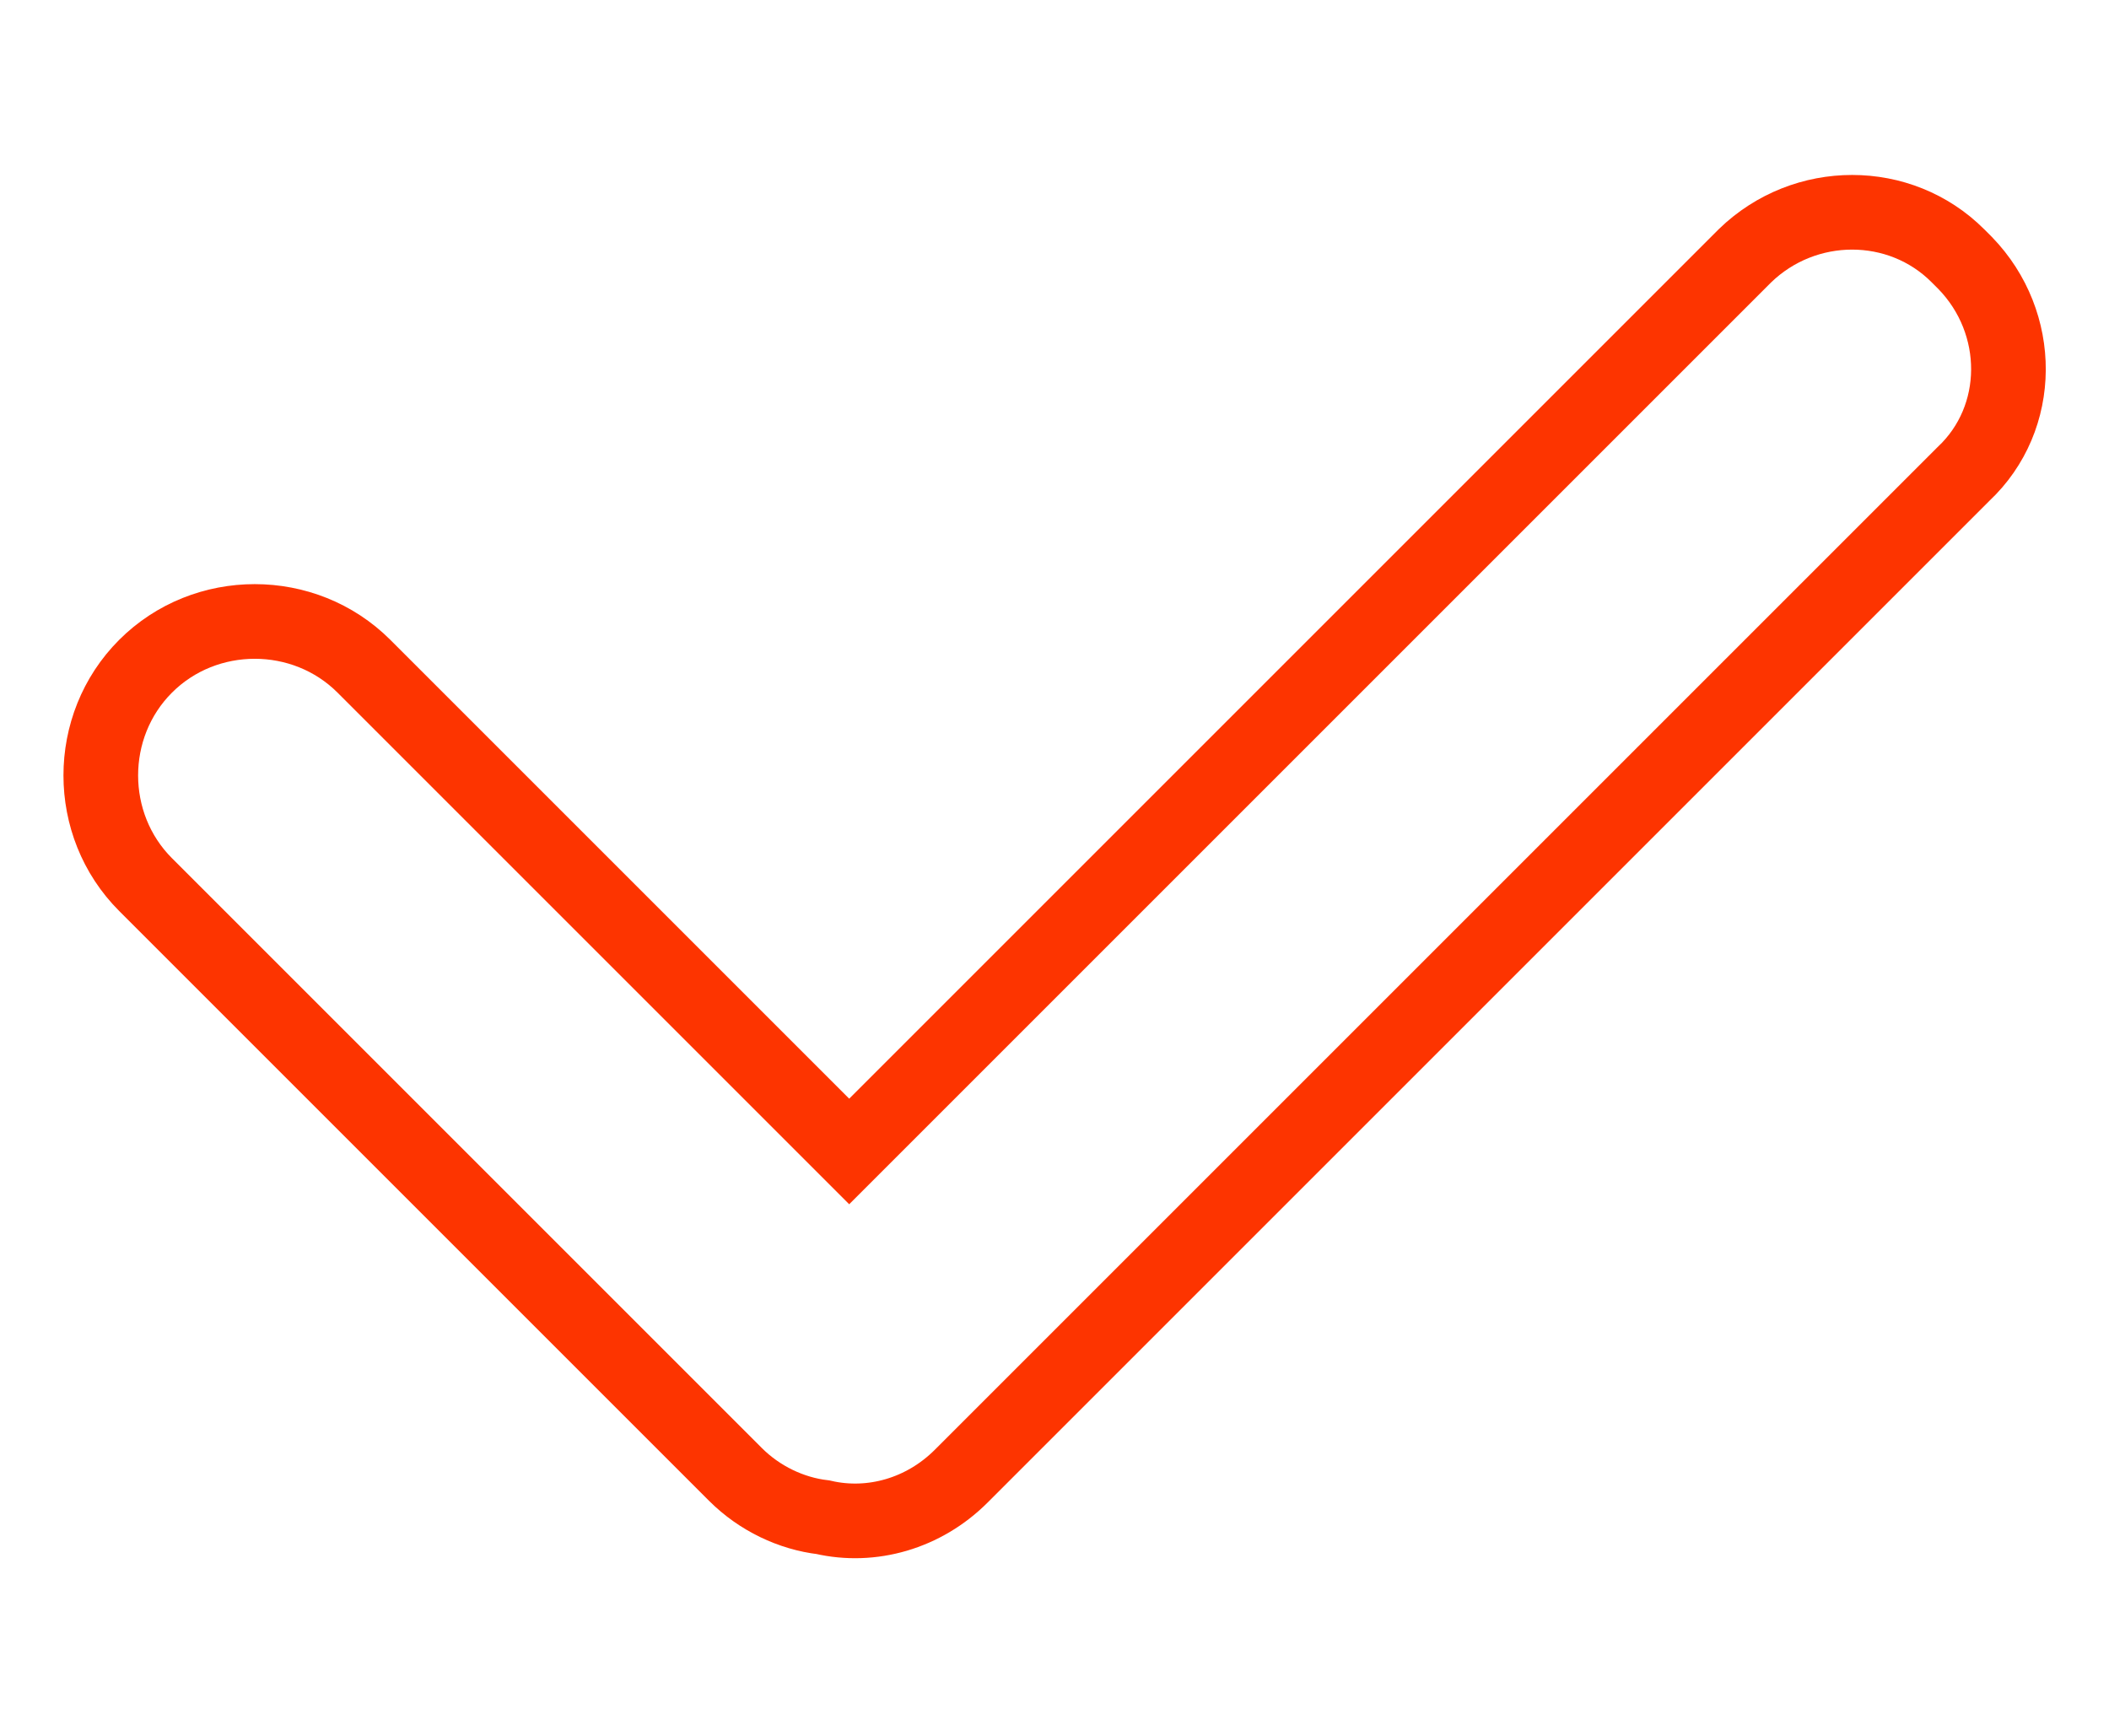 <?xml version="1.0" encoding="utf-8"?>
<!-- Generator: Adobe Illustrator 26.0.1, SVG Export Plug-In . SVG Version: 6.00 Build 0)  -->
<svg version="1.1" id="Picto9" xmlns="http://www.w3.org/2000/svg" xmlns:xlink="http://www.w3.org/1999/xlink" x="0px" y="0px"
	 viewBox="0 0 113 93" style="enable-background:new 0 0 113 93;" xml:space="preserve">
<style type="text/css">
	.st0{fill:none;stroke:#FD3400;stroke-width:4;stroke-miterlimit:10;}
</style>
<path class="st0" d="M105.3,14.1l-0.4-0.4c-3.1-3.1-8.2-3.1-11.4,0l-48,48L19.5,35.7c-3.2-3.2-8.5-3.2-11.7,0
	c-3.2,3.2-3.2,8.5,0,11.7L39.4,79c1.3,1.3,3,2.1,4.7,2.3c2.6,0.6,5.4-0.2,7.4-2.2l53.7-53.7C108.4,22.4,108.4,17.3,105.3,14.1z"/>
</svg>
